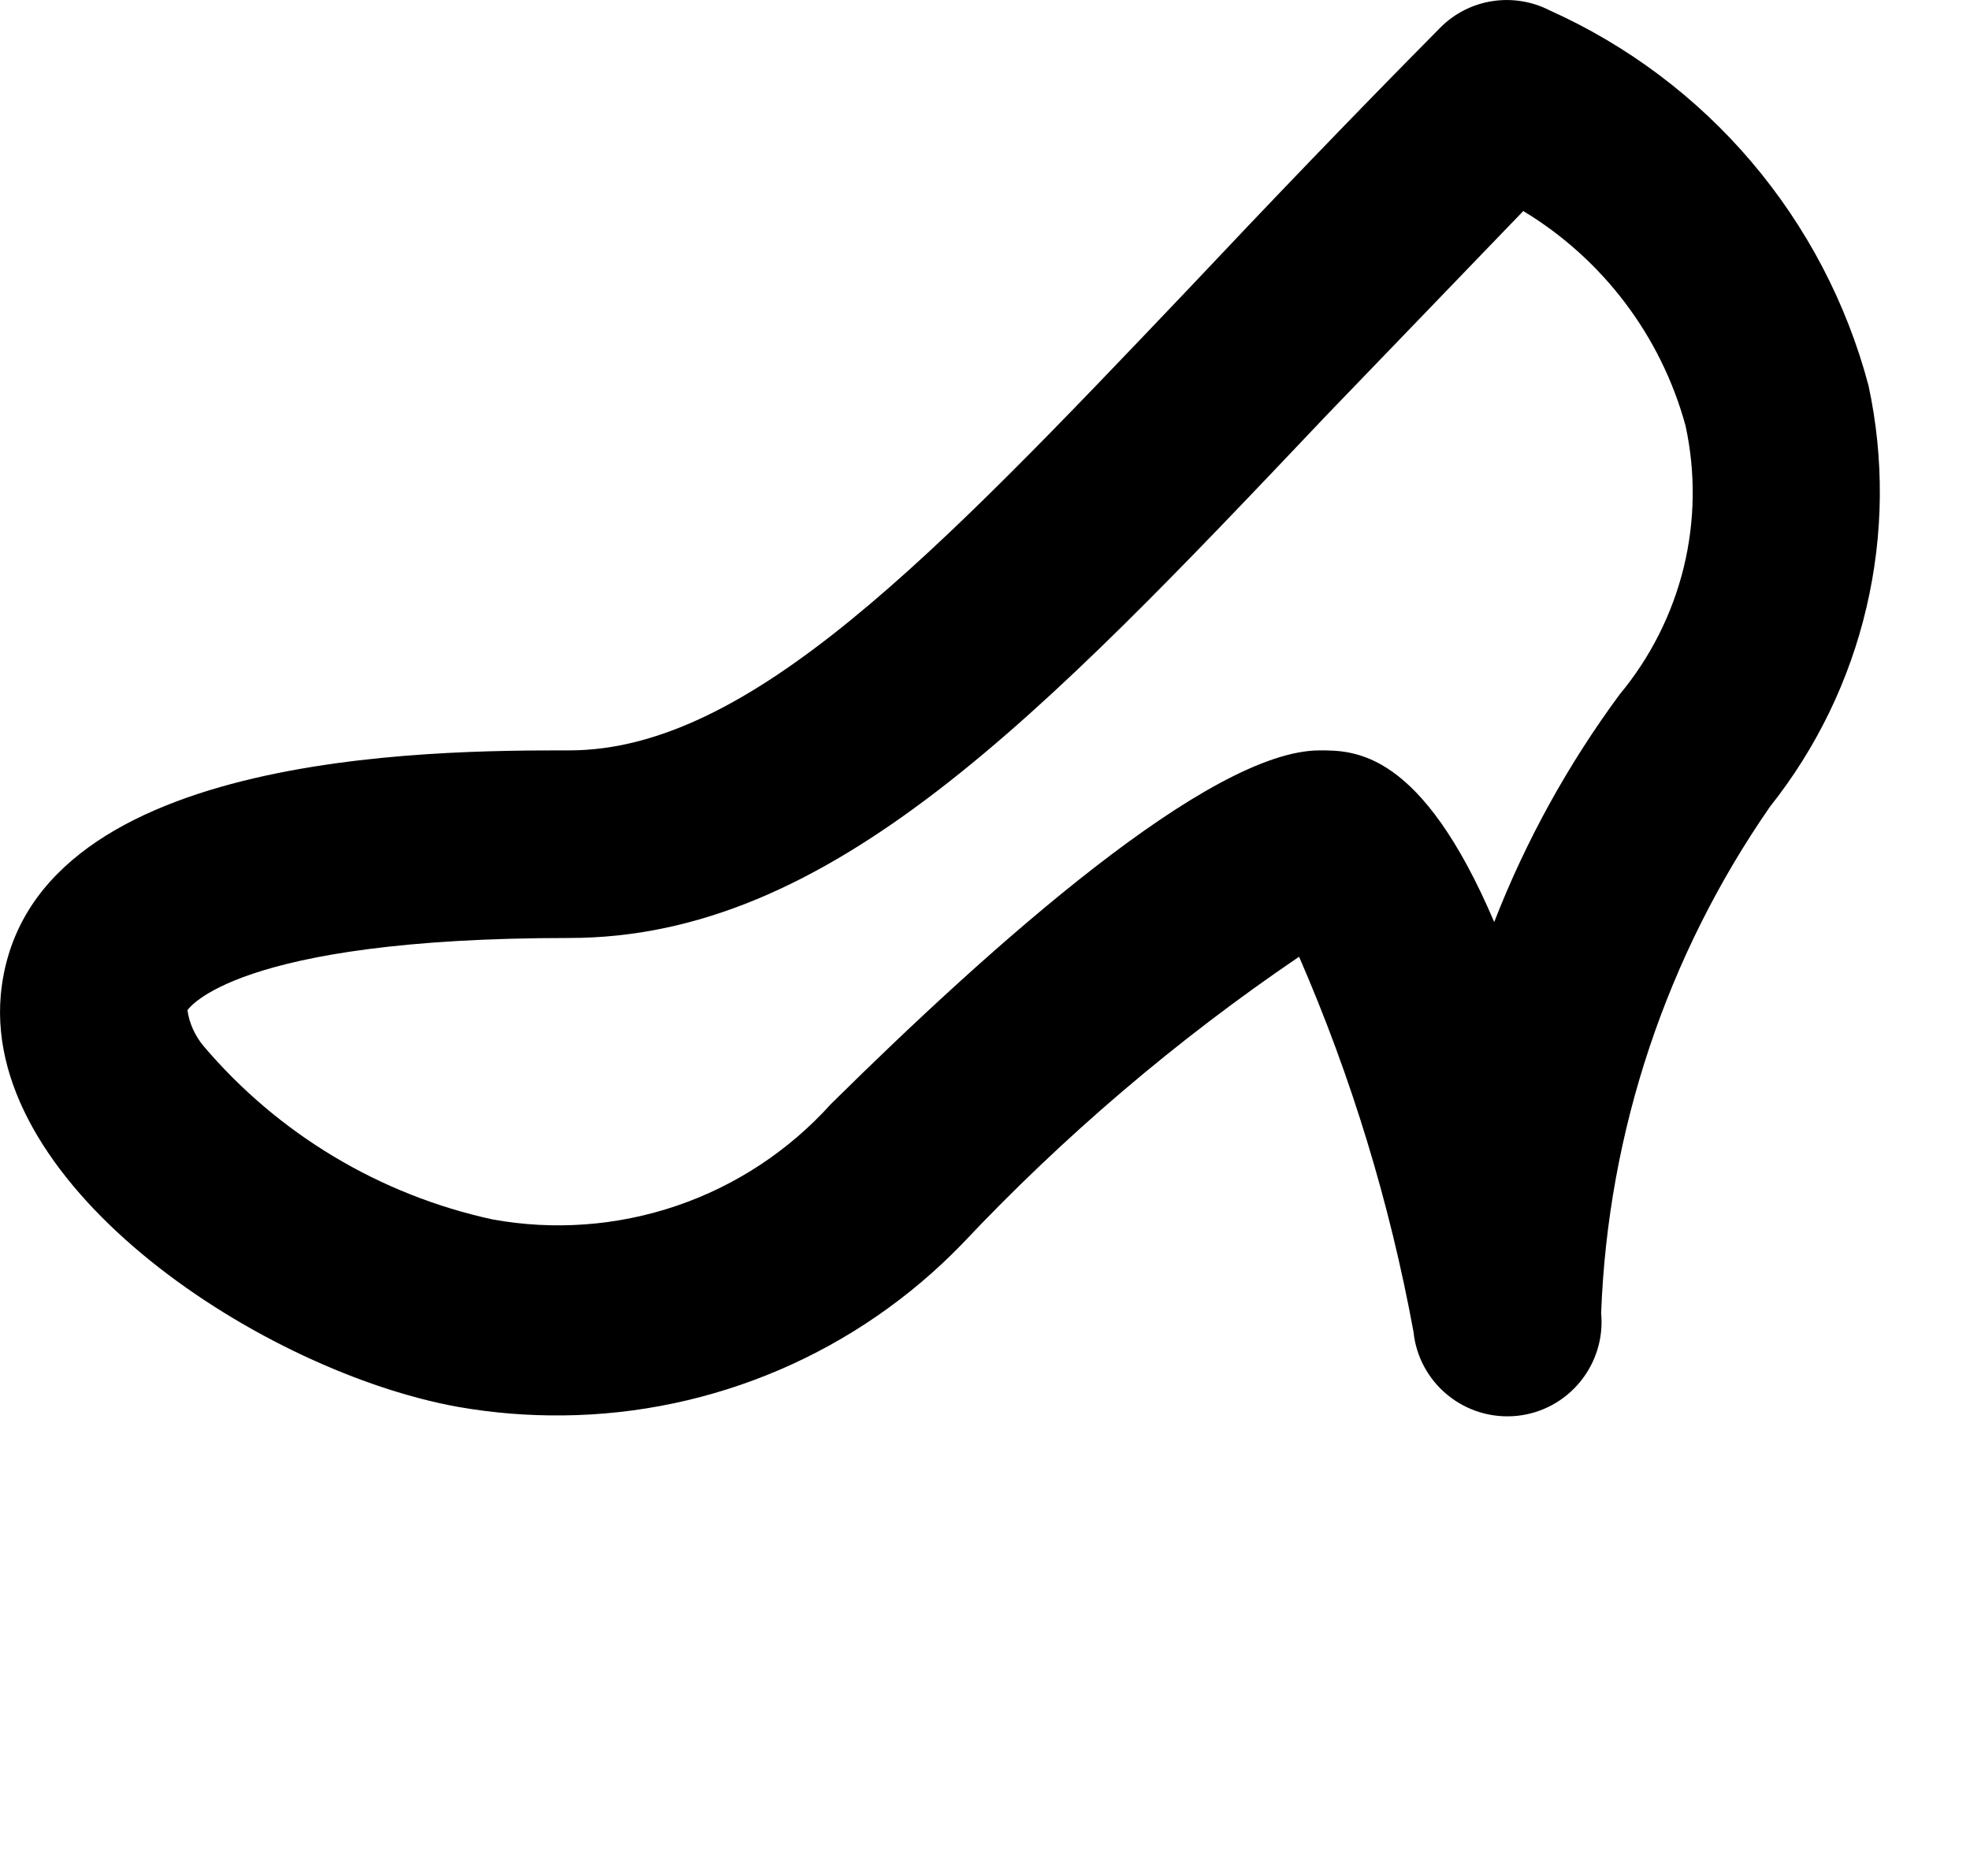 <svg xmlns="http://www.w3.org/2000/svg" width="21" height="20" viewBox="0 0 21 20" fill="none"><path d="M5.998 15.09C5.626 15.094 5.254 15.064 4.888 15C2.818 14.63 -0.172 12.68 0.008 10.61C0.248 8 4.628 8 6.068 8C7.988 8 9.958 5.93 12.688 3.06C13.498 2.2 14.388 1.27 15.358 0.29C15.508 0.141 15.7 0.044 15.909 0.012C16.117 -0.02 16.33 0.014 16.518 0.11C17.346 0.482 18.082 1.033 18.67 1.725C19.258 2.417 19.685 3.232 19.918 4.11C20.086 4.889 20.079 5.696 19.897 6.473C19.716 7.249 19.364 7.976 18.868 8.6C17.765 10.191 17.14 12.065 17.068 14C17.093 14.264 17.012 14.528 16.843 14.733C16.675 14.938 16.432 15.069 16.167 15.095C15.903 15.121 15.639 15.042 15.433 14.874C15.227 14.707 15.095 14.464 15.068 14.2C14.815 12.824 14.406 11.482 13.848 10.2C12.543 11.086 11.339 12.112 10.258 13.26C9.705 13.832 9.043 14.289 8.312 14.603C7.58 14.917 6.794 15.083 5.998 15.09ZM16.238 2.25L14.138 4.43C11.068 7.67 8.848 10 6.068 10C2.488 10 2.008 10.76 1.998 10.77C2.018 10.91 2.078 11.041 2.168 11.15C2.963 12.088 4.046 12.738 5.248 13C5.904 13.12 6.581 13.07 7.213 12.855C7.845 12.64 8.411 12.266 8.858 11.77C10.588 10.06 12.898 8 14.068 8C14.438 8 15.148 8 15.928 9.83C16.265 8.964 16.716 8.147 17.268 7.4C17.594 7.008 17.826 6.546 17.948 6.051C18.069 5.555 18.076 5.039 17.968 4.54C17.707 3.583 17.087 2.763 16.238 2.25Z" fill="black"></path></svg>